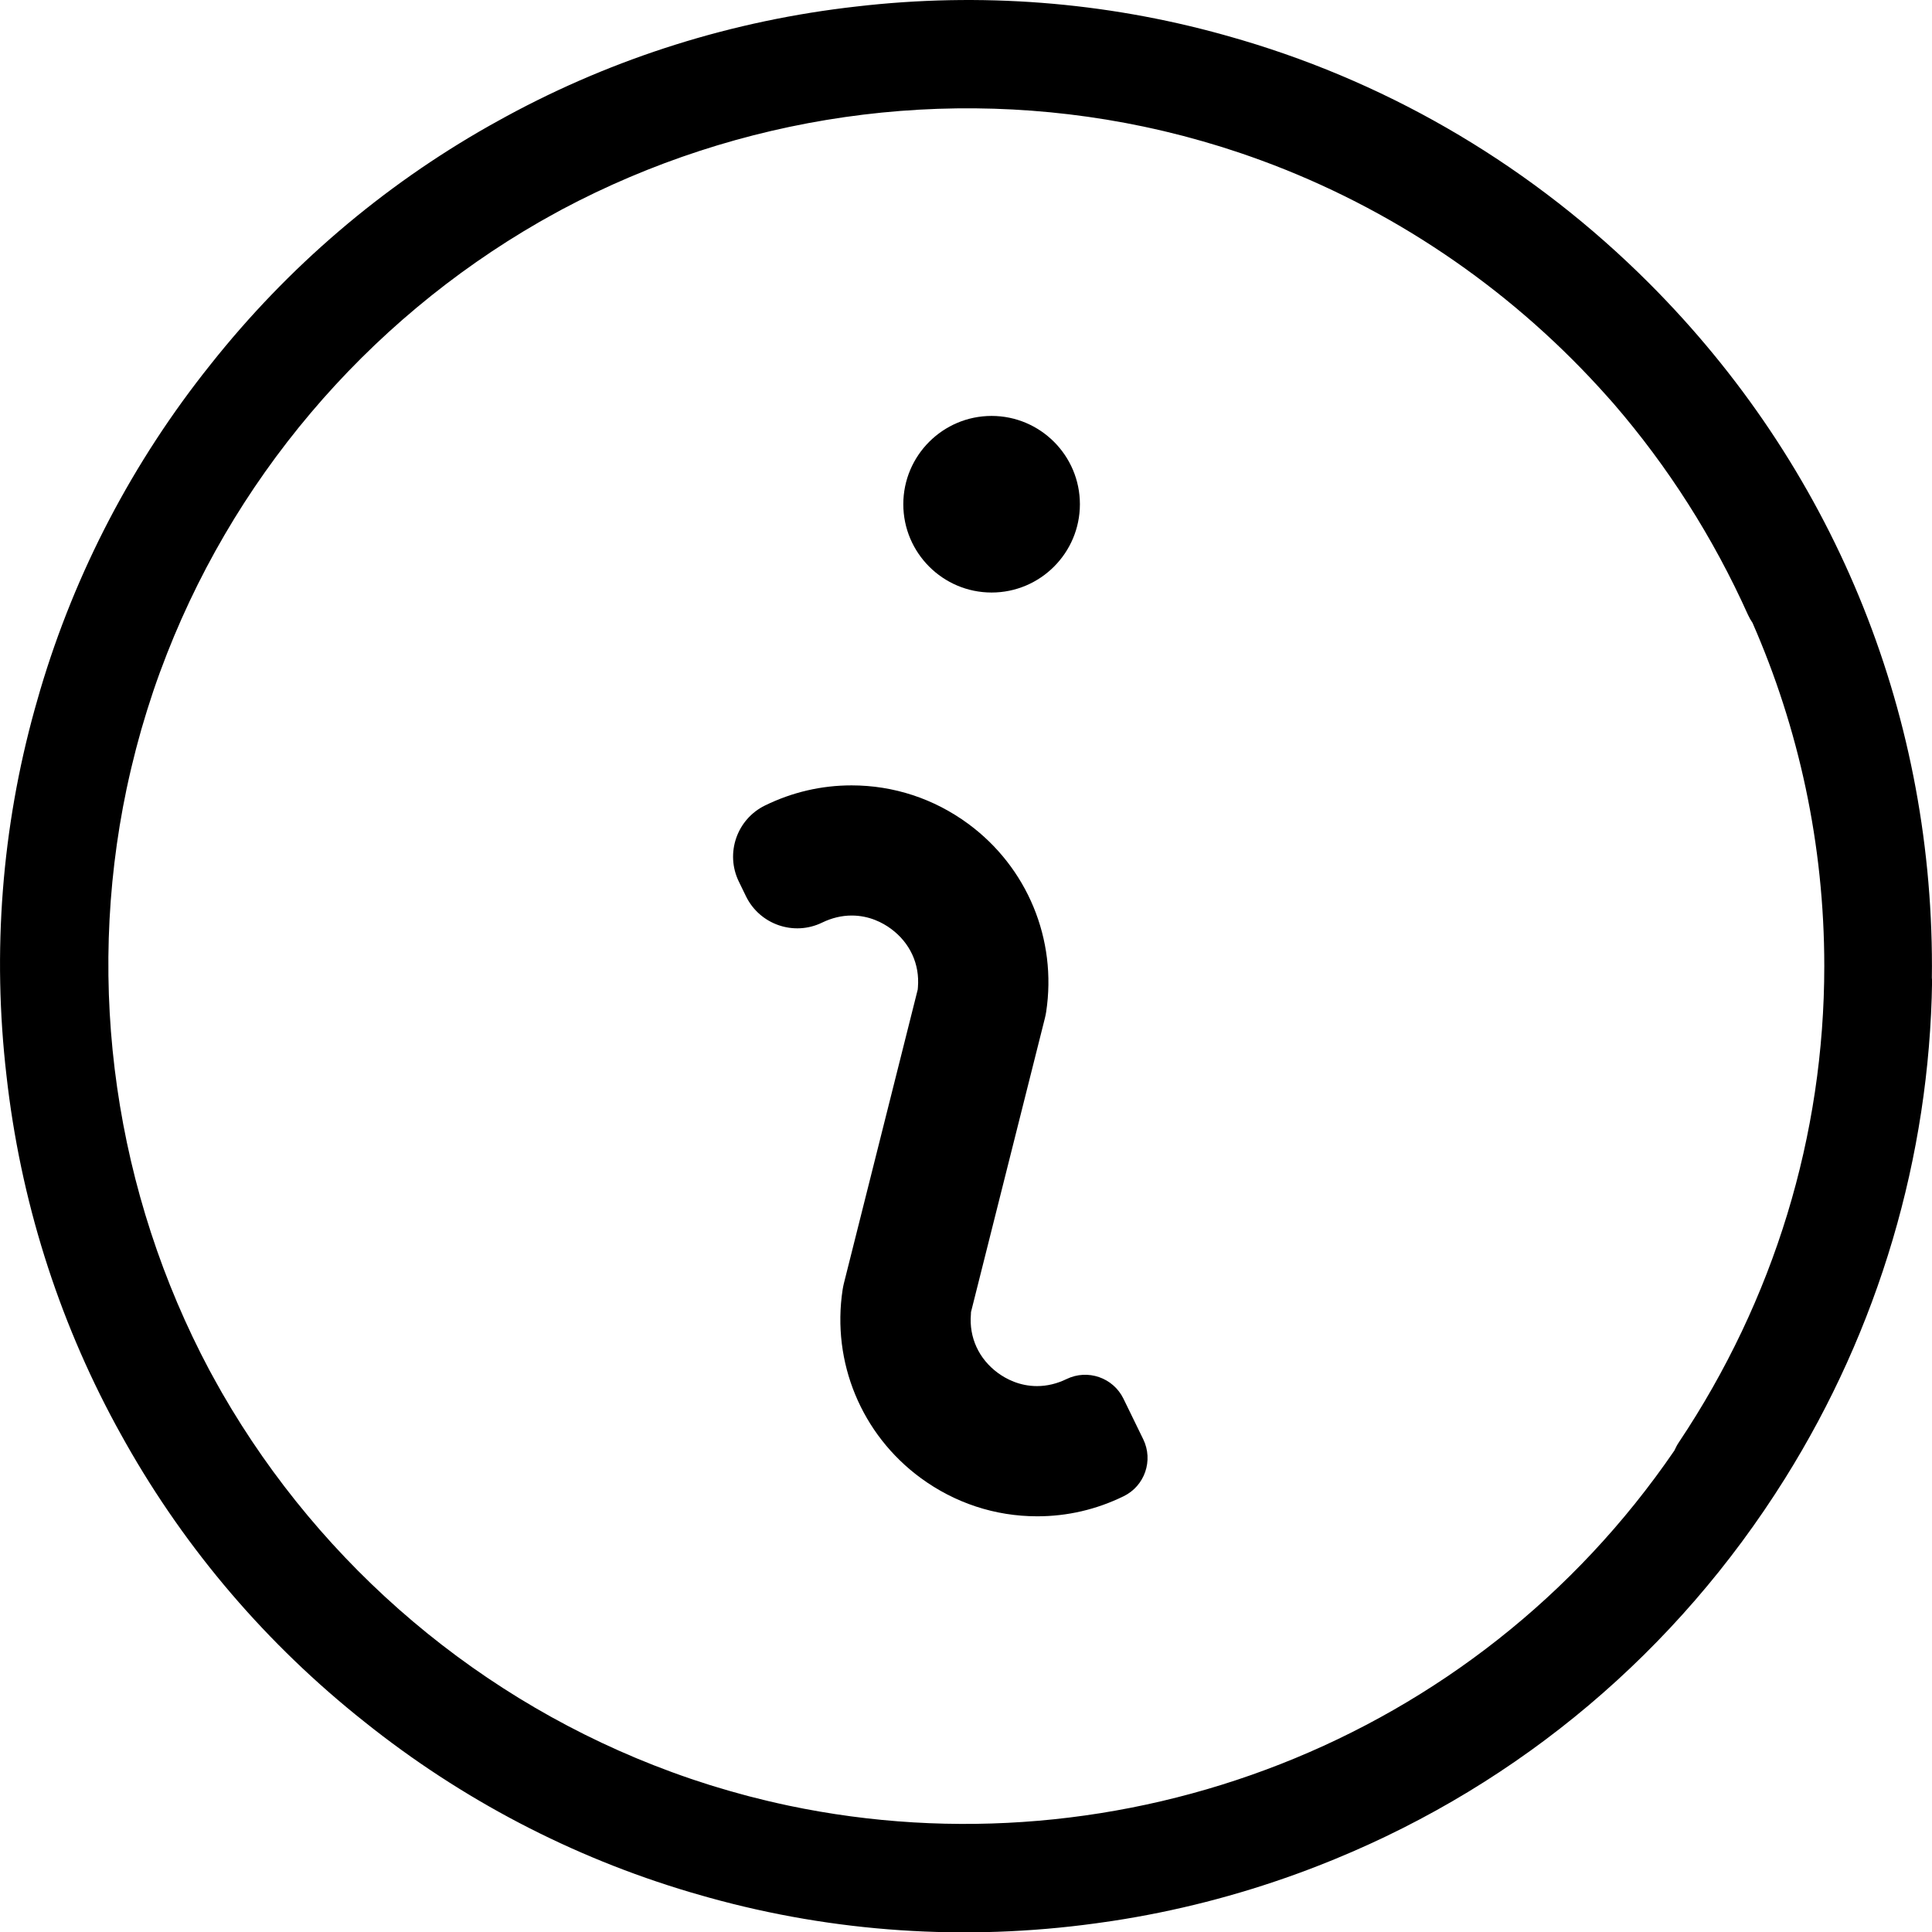 <?xml version="1.0" encoding="utf-8"?>
<!-- Generator: Adobe Illustrator 24.1.0, SVG Export Plug-In . SVG Version: 6.00 Build 0)  -->
<svg version="1.1" id="Capa_1" xmlns="http://www.w3.org/2000/svg" xmlns:xlink="http://www.w3.org/1999/xlink" x="0px" y="0px"
	 viewBox="0 0 421.86 421.92" enable-background="new 0 0 421.86 421.92" xml:space="preserve">
<path d="M421.83,213.48c0.01-0.84,0.02-1.68,0.02-2.52c0-56.33-21.94-109.29-61.77-149.13c-25.17-25.17-55.59-43.18-88.78-53.04
	c-0.71-0.21-1.43-0.41-2.14-0.62c-0.69-0.2-1.39-0.4-2.08-0.59c-25.91-7.19-53-9.31-80.06-6.16c-26.97,3.03-52.79,11.15-76.34,23.92
	c-0.66,0.35-1.31,0.72-1.96,1.08c-0.63,0.35-1.26,0.69-1.89,1.05c-23.34,13.2-43.96,30.81-60.84,52.1
	c-17,21.25-29.56,45.32-37.2,71.07c-0.21,0.69-0.4,1.39-0.6,2.09c-0.2,0.71-0.41,1.42-0.61,2.14c-7.18,25.87-9.3,52.93-6.17,79.95
	c3.02,27.01,11.15,52.87,23.93,76.45c0.35,0.66,0.72,1.31,1.08,1.96c0.35,0.63,0.69,1.26,1.05,1.88
	c13.21,23.36,30.83,43.98,52.13,60.87c21.24,16.98,45.3,29.53,71.03,37.17c0.7,0.21,1.41,0.41,2.11,0.61c0.7,0.2,1.41,0.41,2.11,0.6
	c27.27,7.57,55.87,9.52,84.35,5.62c0.73-0.1,1.45-0.2,2.18-0.31c0.55-0.08,1.1-0.15,1.65-0.24c13.68-2.09,27.09-5.53,40.06-10.24
	c0.17-0.06,0.35-0.13,0.52-0.19c1.31-0.48,2.62-0.97,3.92-1.48c0.98-0.38,1.95-0.77,2.92-1.16c0.35-0.14,0.71-0.29,1.06-0.43
	c40.42-16.6,74.59-45.28,98.23-83.06c20.46-32.69,31.58-70.25,32.14-108.62C421.86,213.98,421.85,213.73,421.83,213.48z
	 M172.16,394.26c-0.03-0.01-0.05-0.01-0.08-0.02c-1.42-0.3-2.83-0.62-4.24-0.95c-0.29-0.07-0.57-0.14-0.86-0.21
	c-1.15-0.28-2.3-0.56-3.45-0.86c-0.57-0.15-1.13-0.31-1.69-0.46c-0.86-0.23-1.73-0.47-2.59-0.72c-0.86-0.25-1.71-0.51-2.56-0.76
	c-0.56-0.17-1.12-0.34-1.69-0.51c-1.13-0.36-2.26-0.72-3.38-1.1c-0.28-0.09-0.56-0.18-0.84-0.28c-1.37-0.47-2.74-0.95-4.1-1.45
	c-0.03-0.01-0.05-0.02-0.08-0.03c-41.56-15.25-76.27-44.84-98.1-82.73c-0.01-0.02-0.03-0.05-0.04-0.07c-0.46-0.8-0.9-1.61-1.35-2.41
	c-0.44-0.81-0.89-1.61-1.33-2.42c-0.01-0.02-0.03-0.05-0.04-0.07c-20.54-38.61-27.2-83.73-18.08-127.05
	c0.01-0.03,0.01-0.05,0.02-0.08c0.3-1.42,0.62-2.83,0.95-4.24c0.07-0.29,0.14-0.57,0.21-0.86c0.28-1.15,0.56-2.3,0.86-3.45
	c0.15-0.57,0.31-1.14,0.46-1.7c0.23-0.86,0.47-1.72,0.71-2.58c0.25-0.86,0.51-1.72,0.77-2.58c0.17-0.56,0.33-1.12,0.51-1.68
	c0.36-1.14,0.73-2.27,1.1-3.4c0.09-0.27,0.18-0.55,0.27-0.82c0.47-1.38,0.95-2.75,1.45-4.11c0.01-0.02,0.02-0.05,0.03-0.07
	c15.25-41.57,44.84-76.27,82.74-98.1c0.02-0.01,0.04-0.03,0.07-0.04c0.8-0.46,1.61-0.9,2.41-1.35c0.81-0.44,1.61-0.9,2.42-1.33
	c0.02-0.01,0.05-0.02,0.07-0.04c38.61-20.54,83.73-27.2,127.05-18.08c0.03,0.01,0.05,0.01,0.08,0.02c1.42,0.3,2.83,0.62,4.25,0.95
	c0.29,0.07,0.57,0.14,0.86,0.21c1.15,0.28,2.3,0.56,3.45,0.86c0.57,0.15,1.13,0.31,1.69,0.46c0.87,0.23,1.73,0.47,2.59,0.72
	c0.86,0.25,1.71,0.51,2.56,0.76c0.56,0.17,1.13,0.34,1.69,0.51c1.13,0.36,2.26,0.72,3.38,1.1c0.28,0.09,0.56,0.18,0.84,0.28
	c1.37,0.47,2.74,0.95,4.1,1.45c0.03,0.01,0.06,0.02,0.09,0.03c28.43,10.43,53.65,27.58,73.73,49.49c0.54,0.59,1.07,1.18,1.61,1.78
	c0.56,0.63,1.12,1.25,1.68,1.89c11.84,13.71,21.73,29.2,29.32,46.09c0.28,0.62,0.62,1.2,0.99,1.75
	c10.07,22.97,15.67,48.32,15.67,74.95c0,36.95-10.98,72.91-31.76,103.99c-0.39,0.58-0.7,1.18-0.97,1.79
	C321.87,380.69,244.52,409.5,172.16,394.26z"/>
<path d="M216.52,129.38c-10.63,0-19.28-8.65-19.28-19.28s8.65-19.28,19.28-19.28s19.28,8.65,19.28,19.28
	S227.15,129.38,216.52,129.38z"/>
<path d="M226.48,331.09c-9.2,0-18-2.9-25.46-8.38c-12.92-9.5-19.45-25.26-17.03-41.11c0.07-0.45,0.16-0.89,0.26-1.31l16.14-64.22
	l0.04-0.49c0.42-5.06-1.73-9.72-5.89-12.78c-1.79-1.32-4.73-2.89-8.57-2.89c-2.18,0-4.34,0.52-6.43,1.53l0,0
	c-6.18,3.02-13.63,0.45-16.65-5.73l-1.56-3.21c-3.01-6.18-0.44-13.62,5.73-16.63l0,0c5.95-2.9,12.3-4.38,18.88-4.38
	c9.2,0,18,2.9,25.46,8.38c12.92,9.5,19.45,25.25,17.03,41.11c-0.07,0.44-0.16,0.89-0.27,1.33l-16.14,64.19L212,287
	c-0.42,5.06,1.73,9.71,5.87,12.77c1.8,1.32,4.74,2.89,8.57,2.89h0c2.18,0,4.34-0.52,6.43-1.53l0,0c4.62-2.25,10.19-0.33,12.44,4.28
	l4.32,8.86c2.25,4.62,0.34,10.19-4.28,12.44h0C239.4,329.62,233.05,331.09,226.48,331.09z"/>
</svg>
